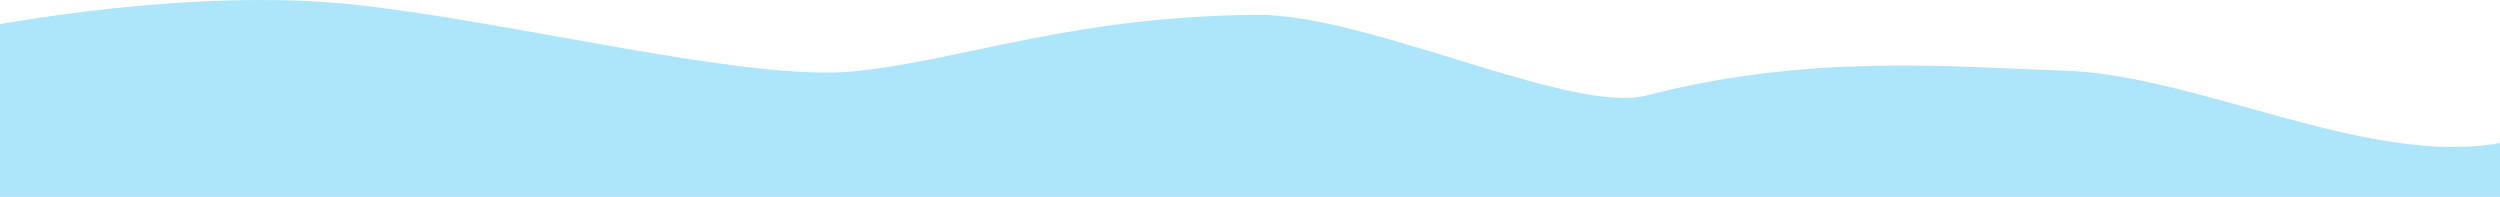 <svg xmlns="http://www.w3.org/2000/svg" width="1440" height="113.41" viewBox="0 0 1440 113.41">
  <defs>
    <style>
      .cls-1 {
        fill: #ade6fa;
        fill-rule: evenodd;
      }
    </style>
  </defs>
  <path id="_" data-name="〜" class="cls-1" d="M-8.362,2553.98c55.828-10.18,141.54-20.41,212.8-12.69,91.42,9.91,226.057,44.32,286.808,38.43,62.856-6.11,125.811-31.83,233.1-32.57,63.449-.44,181.095,57.61,224.089,46.43,94.657-24.61,177.787-16.24,240.017-14.35,77.55,2.36,175.37,55.68,252.26,41.64V2652H-1Z" transform="translate(0 -2538.59)"/>
</svg>
